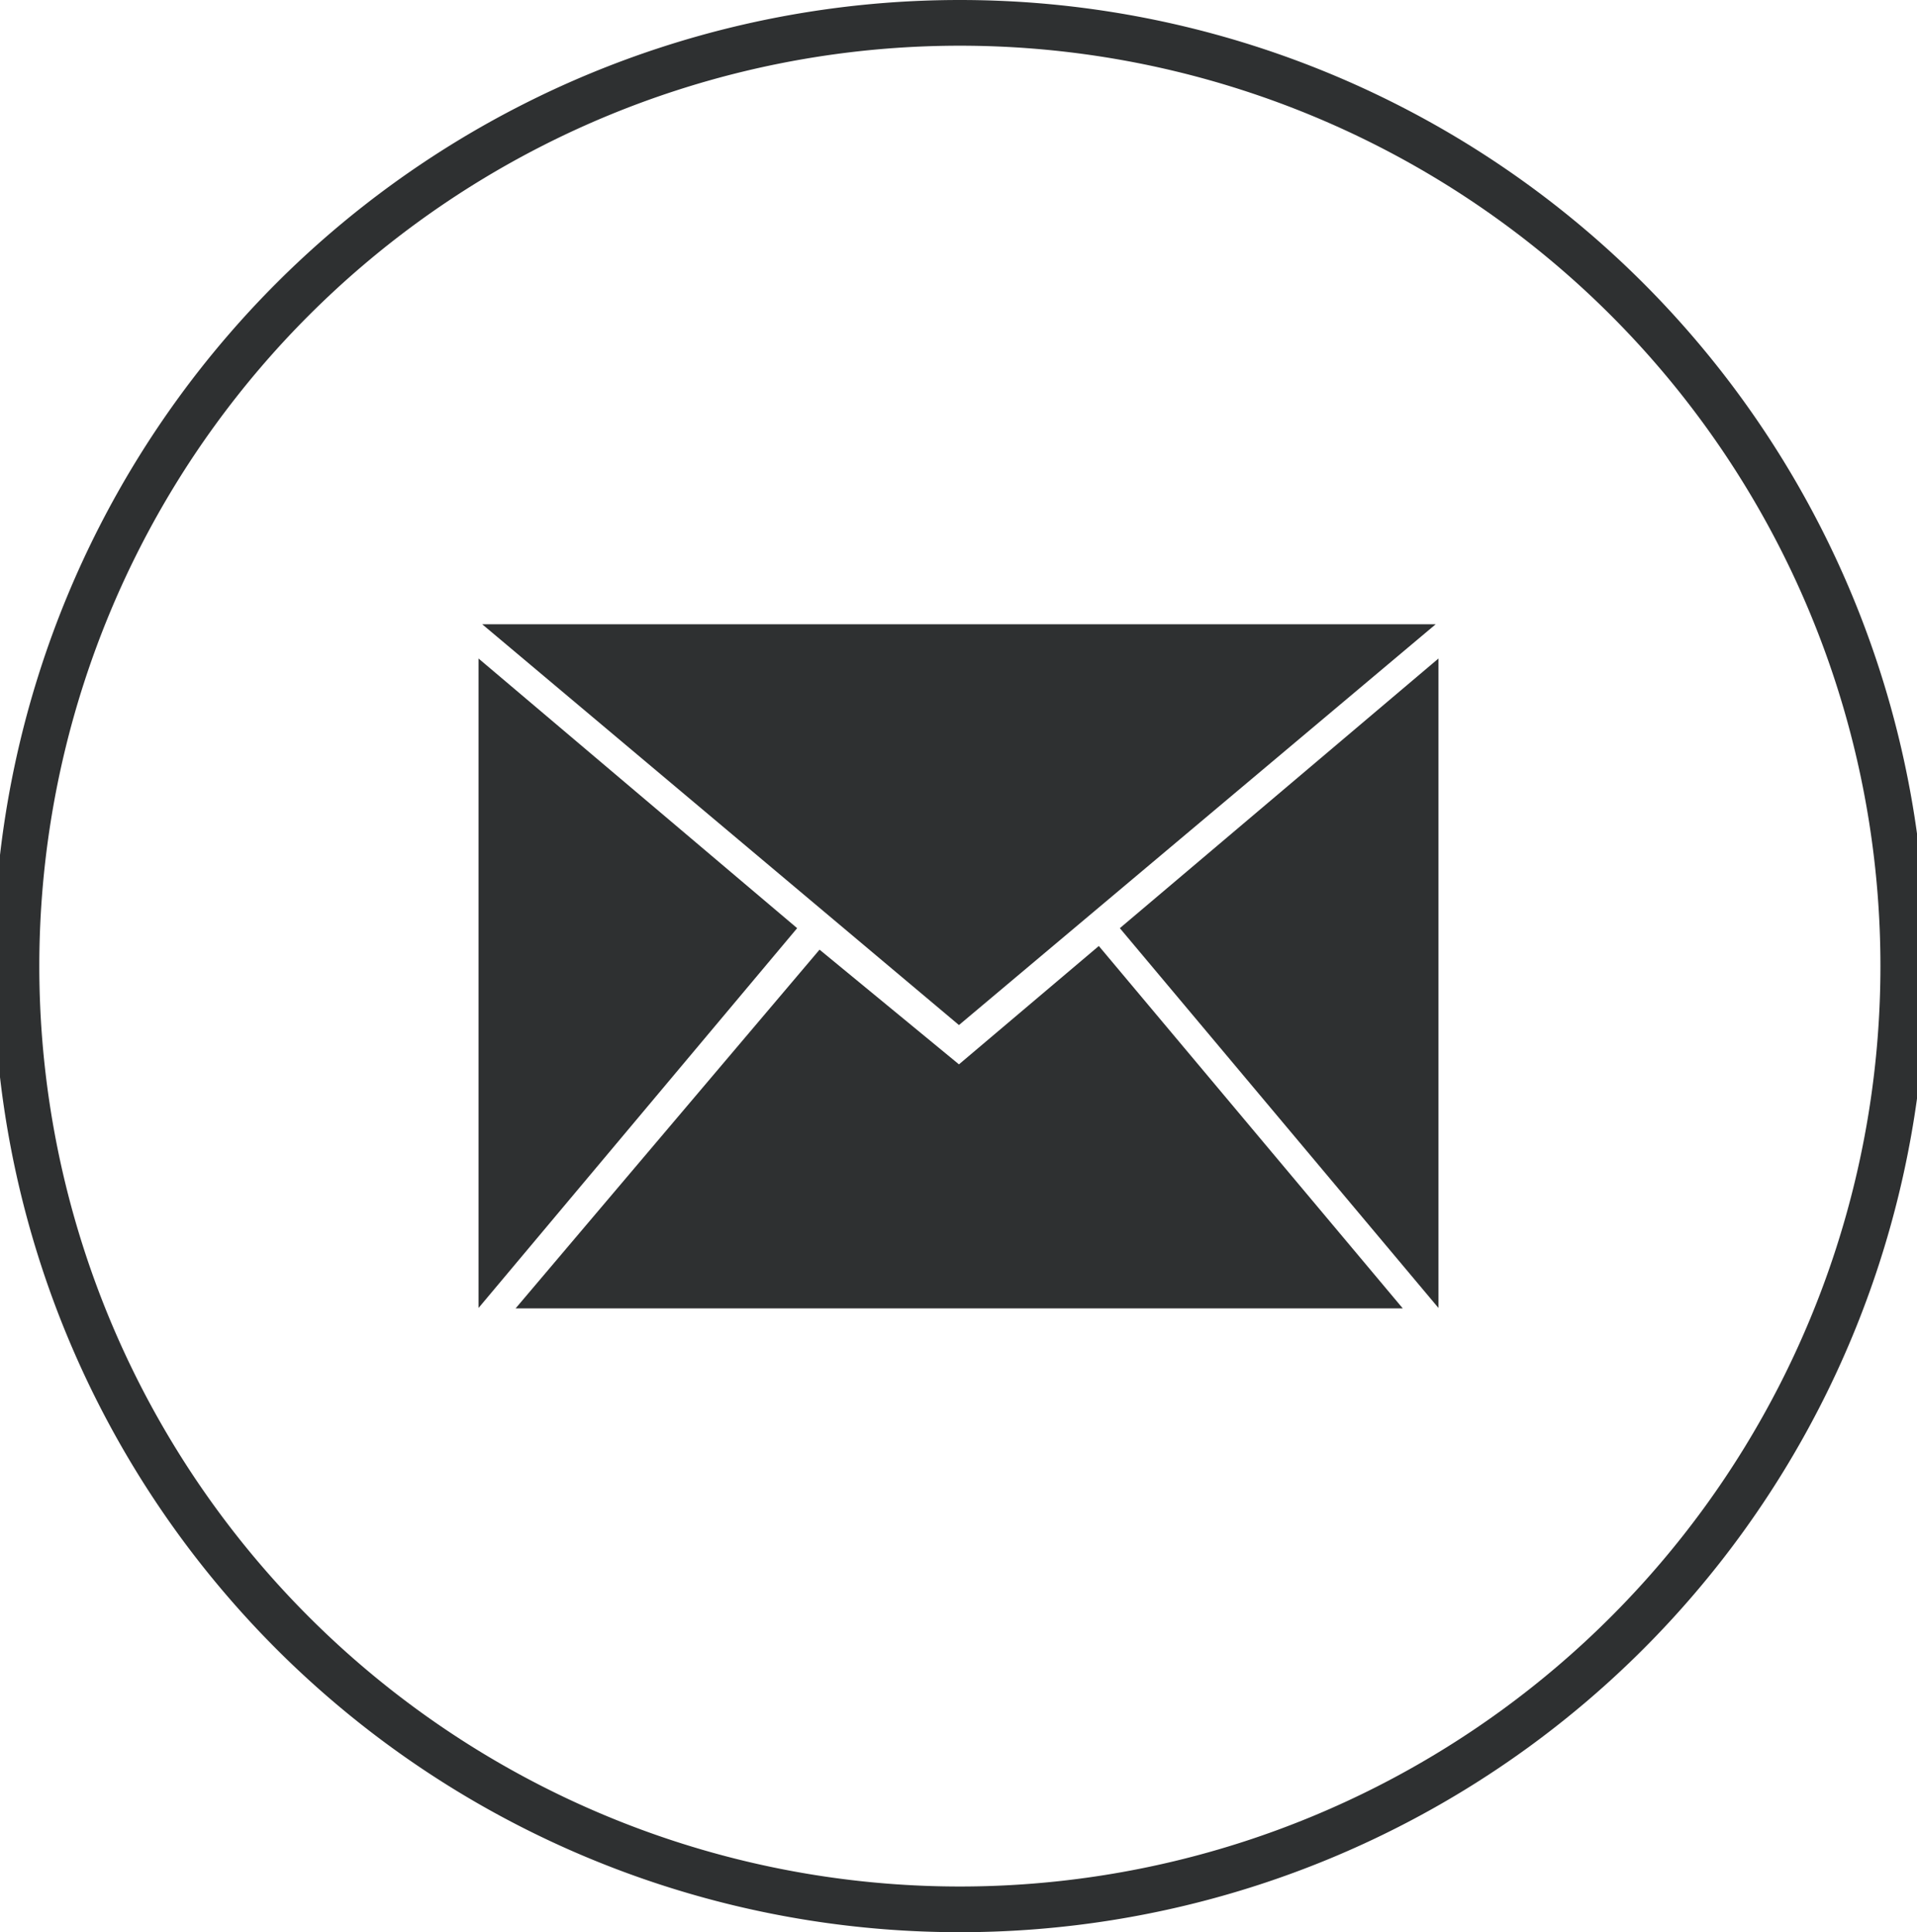 <svg xmlns="http://www.w3.org/2000/svg" viewBox="0 0 41.94 42.28">
  <title>mail</title>
  <g id="circle">
    <path d="M21,42.28A21.14,21.14,0,0,1,21,0a21.14,21.14,0,0,1,0,42.28ZM21,1a20.14,20.14,0,0,0,0,40.28A20.14,20.14,0,0,0,21,1Z" style="fill: #2e3031"/>
  </g>
  <g id="envelope">
    <g>
      <polygon points="31.41 13.66 10.55 13.66 20.98 22.43 31.41 13.66" style="fill: #2e3031;fill-rule: evenodd"/>
      <polygon points="20.98 23.29 17.93 20.78 11.28 28.63 30.69 28.63 24.04 20.7 20.98 23.29" style="fill: #2e3031;fill-rule: evenodd"/>
      <polygon points="24.5 20.31 31.47 28.62 31.47 14.41 24.5 20.31" style="fill: #2e3031;fill-rule: evenodd"/>
      <polygon points="10.47 14.41 10.47 28.62 17.44 20.31 10.47 14.41" style="fill: #2e3031;fill-rule: evenodd"/>
    </g>
  </g>
</svg>
